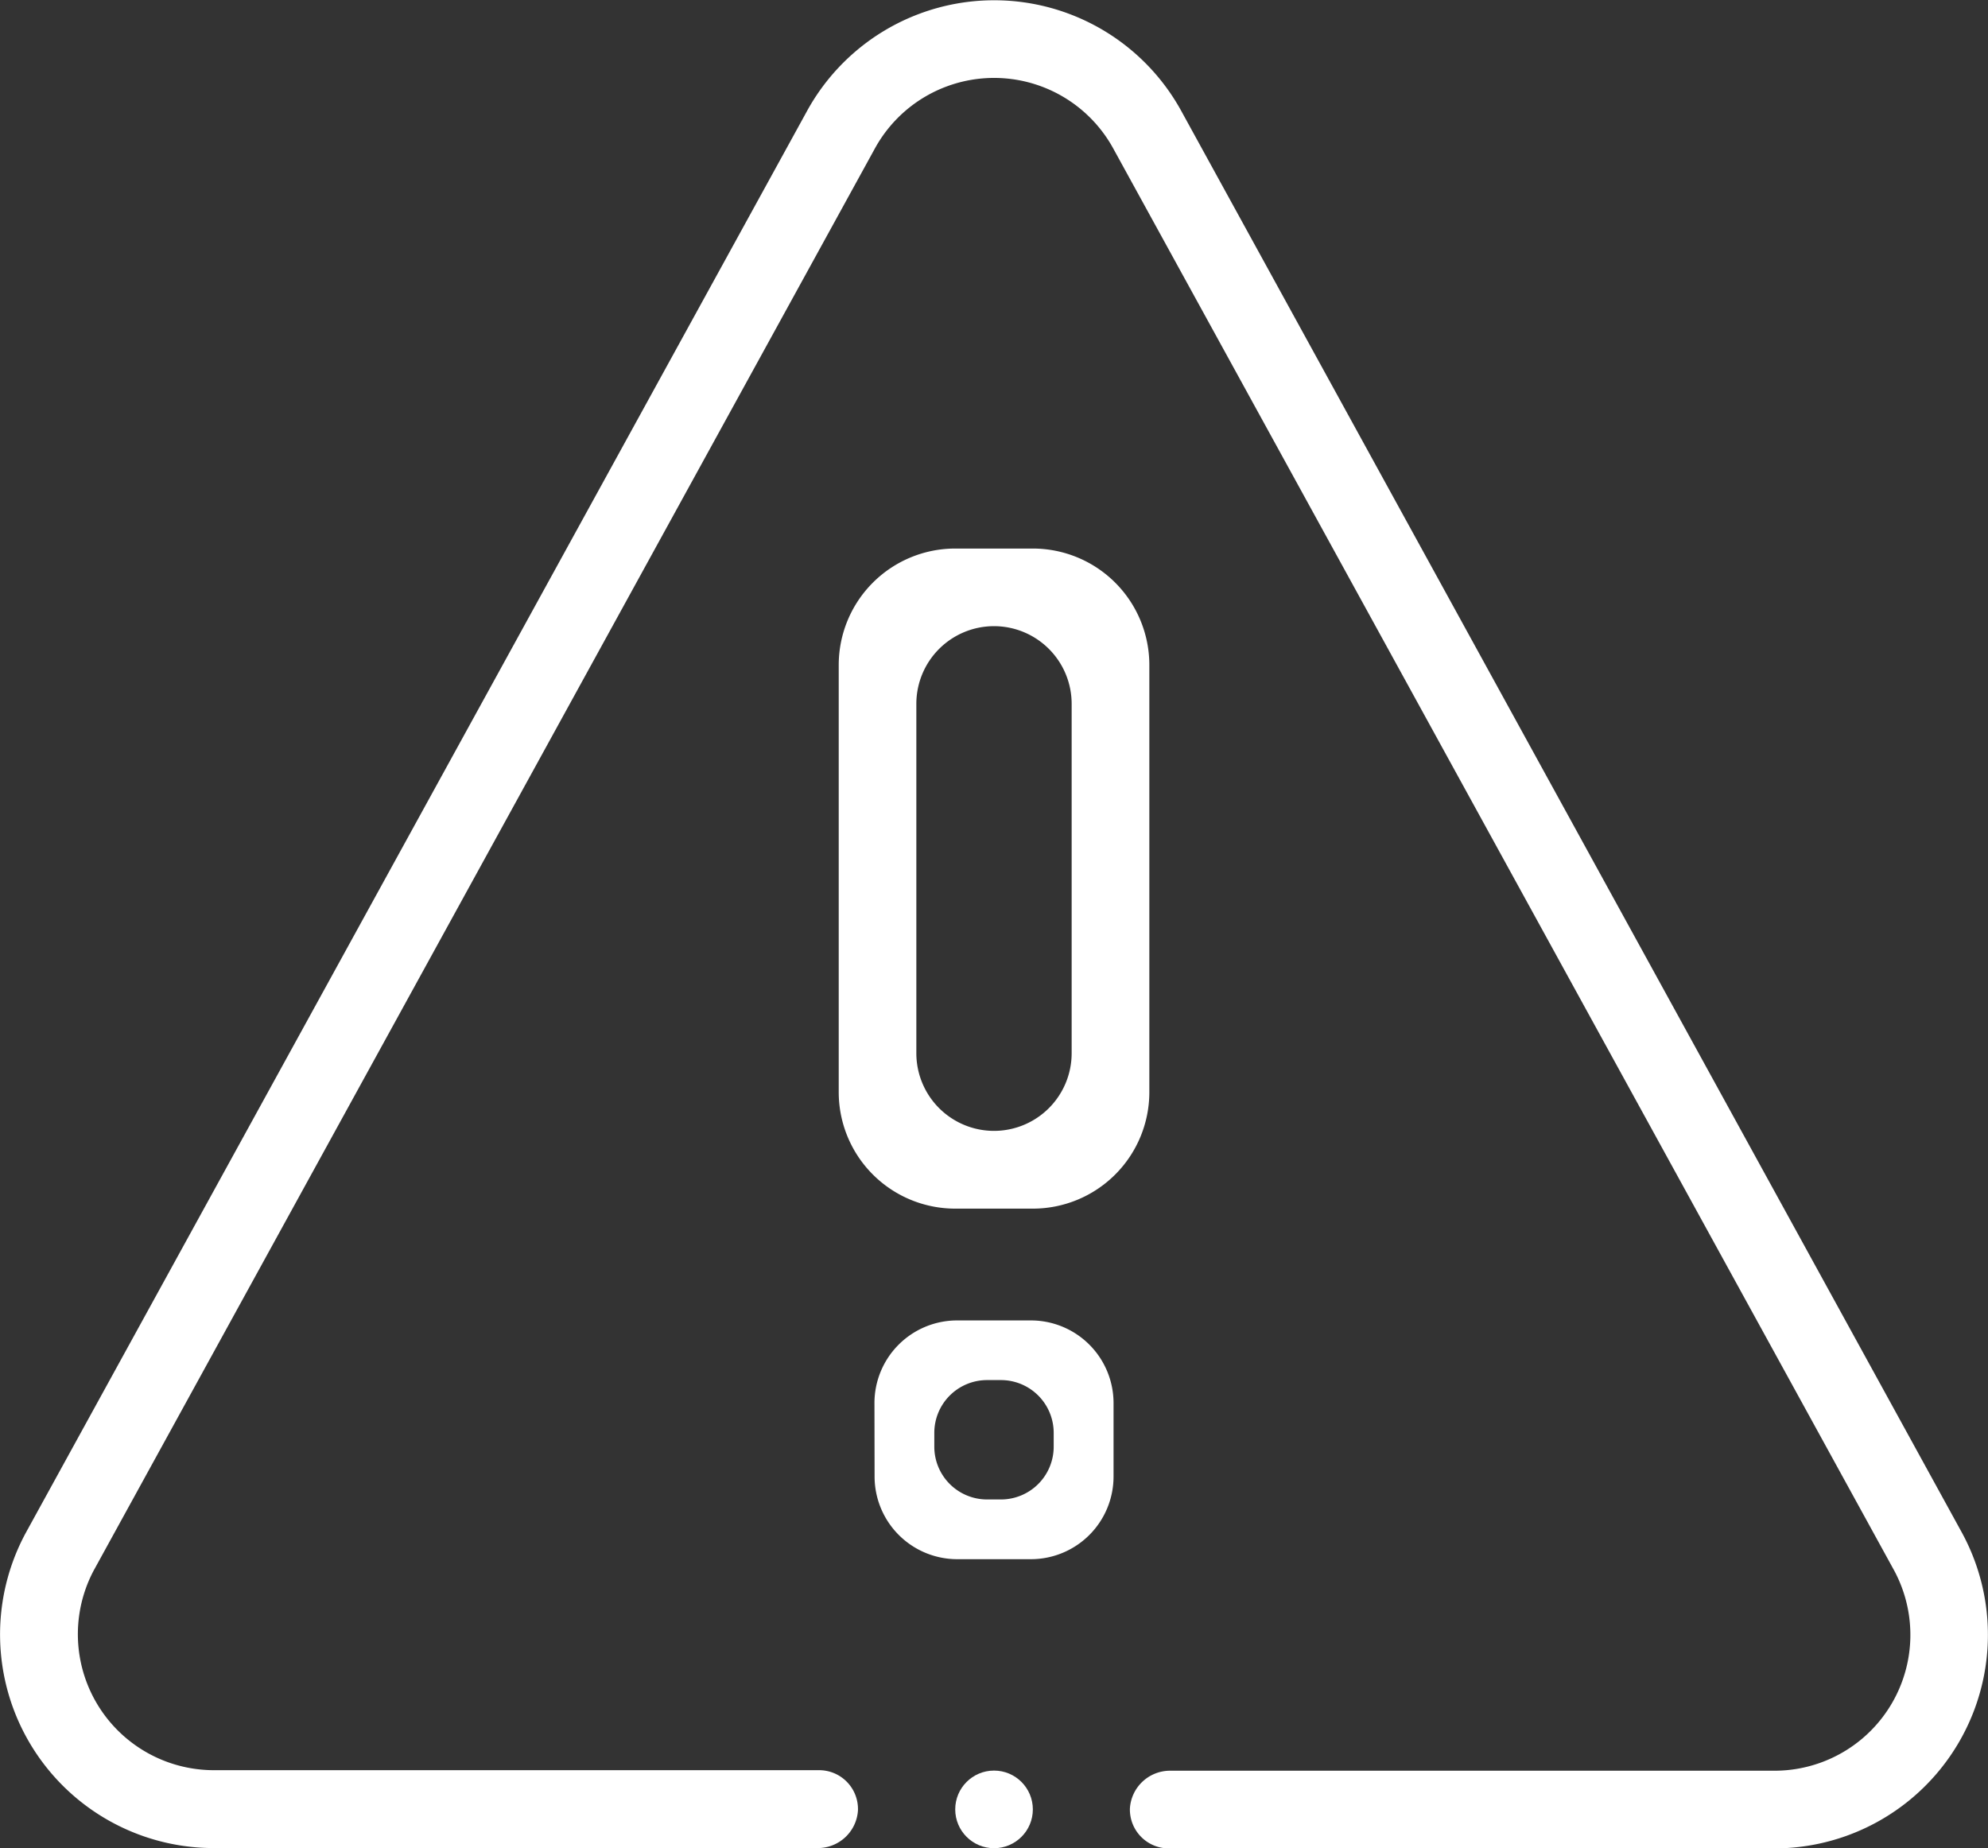<svg xmlns="http://www.w3.org/2000/svg" viewBox="0 0 296.59 275.74"><rect x="0" y="0" width="296.59" height="275.74" fill="#333333" stroke="none"/><defs><style>.cls-1{fill:#fff;}</style></defs><title>Asset 3</title><g id="Layer_2" data-name="Layer 2"><g id="Layer_3" data-name="Layer 3"><path class="cls-1" d="M130.48,220.3a12.33,12.33,0,0,0,12.33,12.32h11a12.33,12.33,0,0,0,12.32-12.32v-11A12.33,12.33,0,0,0,153.79,197h-11a12.33,12.33,0,0,0-12.33,12.33Zm16.78-14.4h2.07a7.87,7.87,0,0,1,7.87,7.87v2.07a7.87,7.87,0,0,1-7.87,7.87h-2.07a7.87,7.87,0,0,1-7.87-7.87v-2.07A7.87,7.87,0,0,1,147.26,205.9Z"/><path class="cls-1" d="M142.5,180.32h11.59a17.38,17.38,0,0,0,17.38-17.38V99.22a17.38,17.38,0,0,0-17.38-17.38H142.5a17.38,17.38,0,0,0-17.37,17.38v63.72A17.38,17.38,0,0,0,142.5,180.32Zm5.8-86.9h0A11.59,11.59,0,0,1,159.88,105v52.14a11.59,11.59,0,0,1-11.58,11.58h0a11.59,11.59,0,0,1-11.59-11.58V105A11.59,11.59,0,0,1,148.3,93.42Z"/><circle class="cls-1" cx="148.3" cy="269.95" r="5.79"/><path class="cls-1" d="M176.32,16.71a31.85,31.85,0,0,0-56,0L3.83,228.72a31.87,31.87,0,0,0,28,47H122A6,6,0,0,0,128,270.1a5.8,5.8,0,0,0-5.79-6H31.86A20.29,20.29,0,0,1,14,234.27l116.46-212a20.28,20.28,0,0,1,35.69,0l116.42,212a20.27,20.27,0,0,1-17.84,29.91h-90.1a6,6,0,0,0-6.06,5.64,5.8,5.8,0,0,0,5.79,5.95h90.37a31.87,31.87,0,0,0,28-47.05Z"/></g></g></svg>